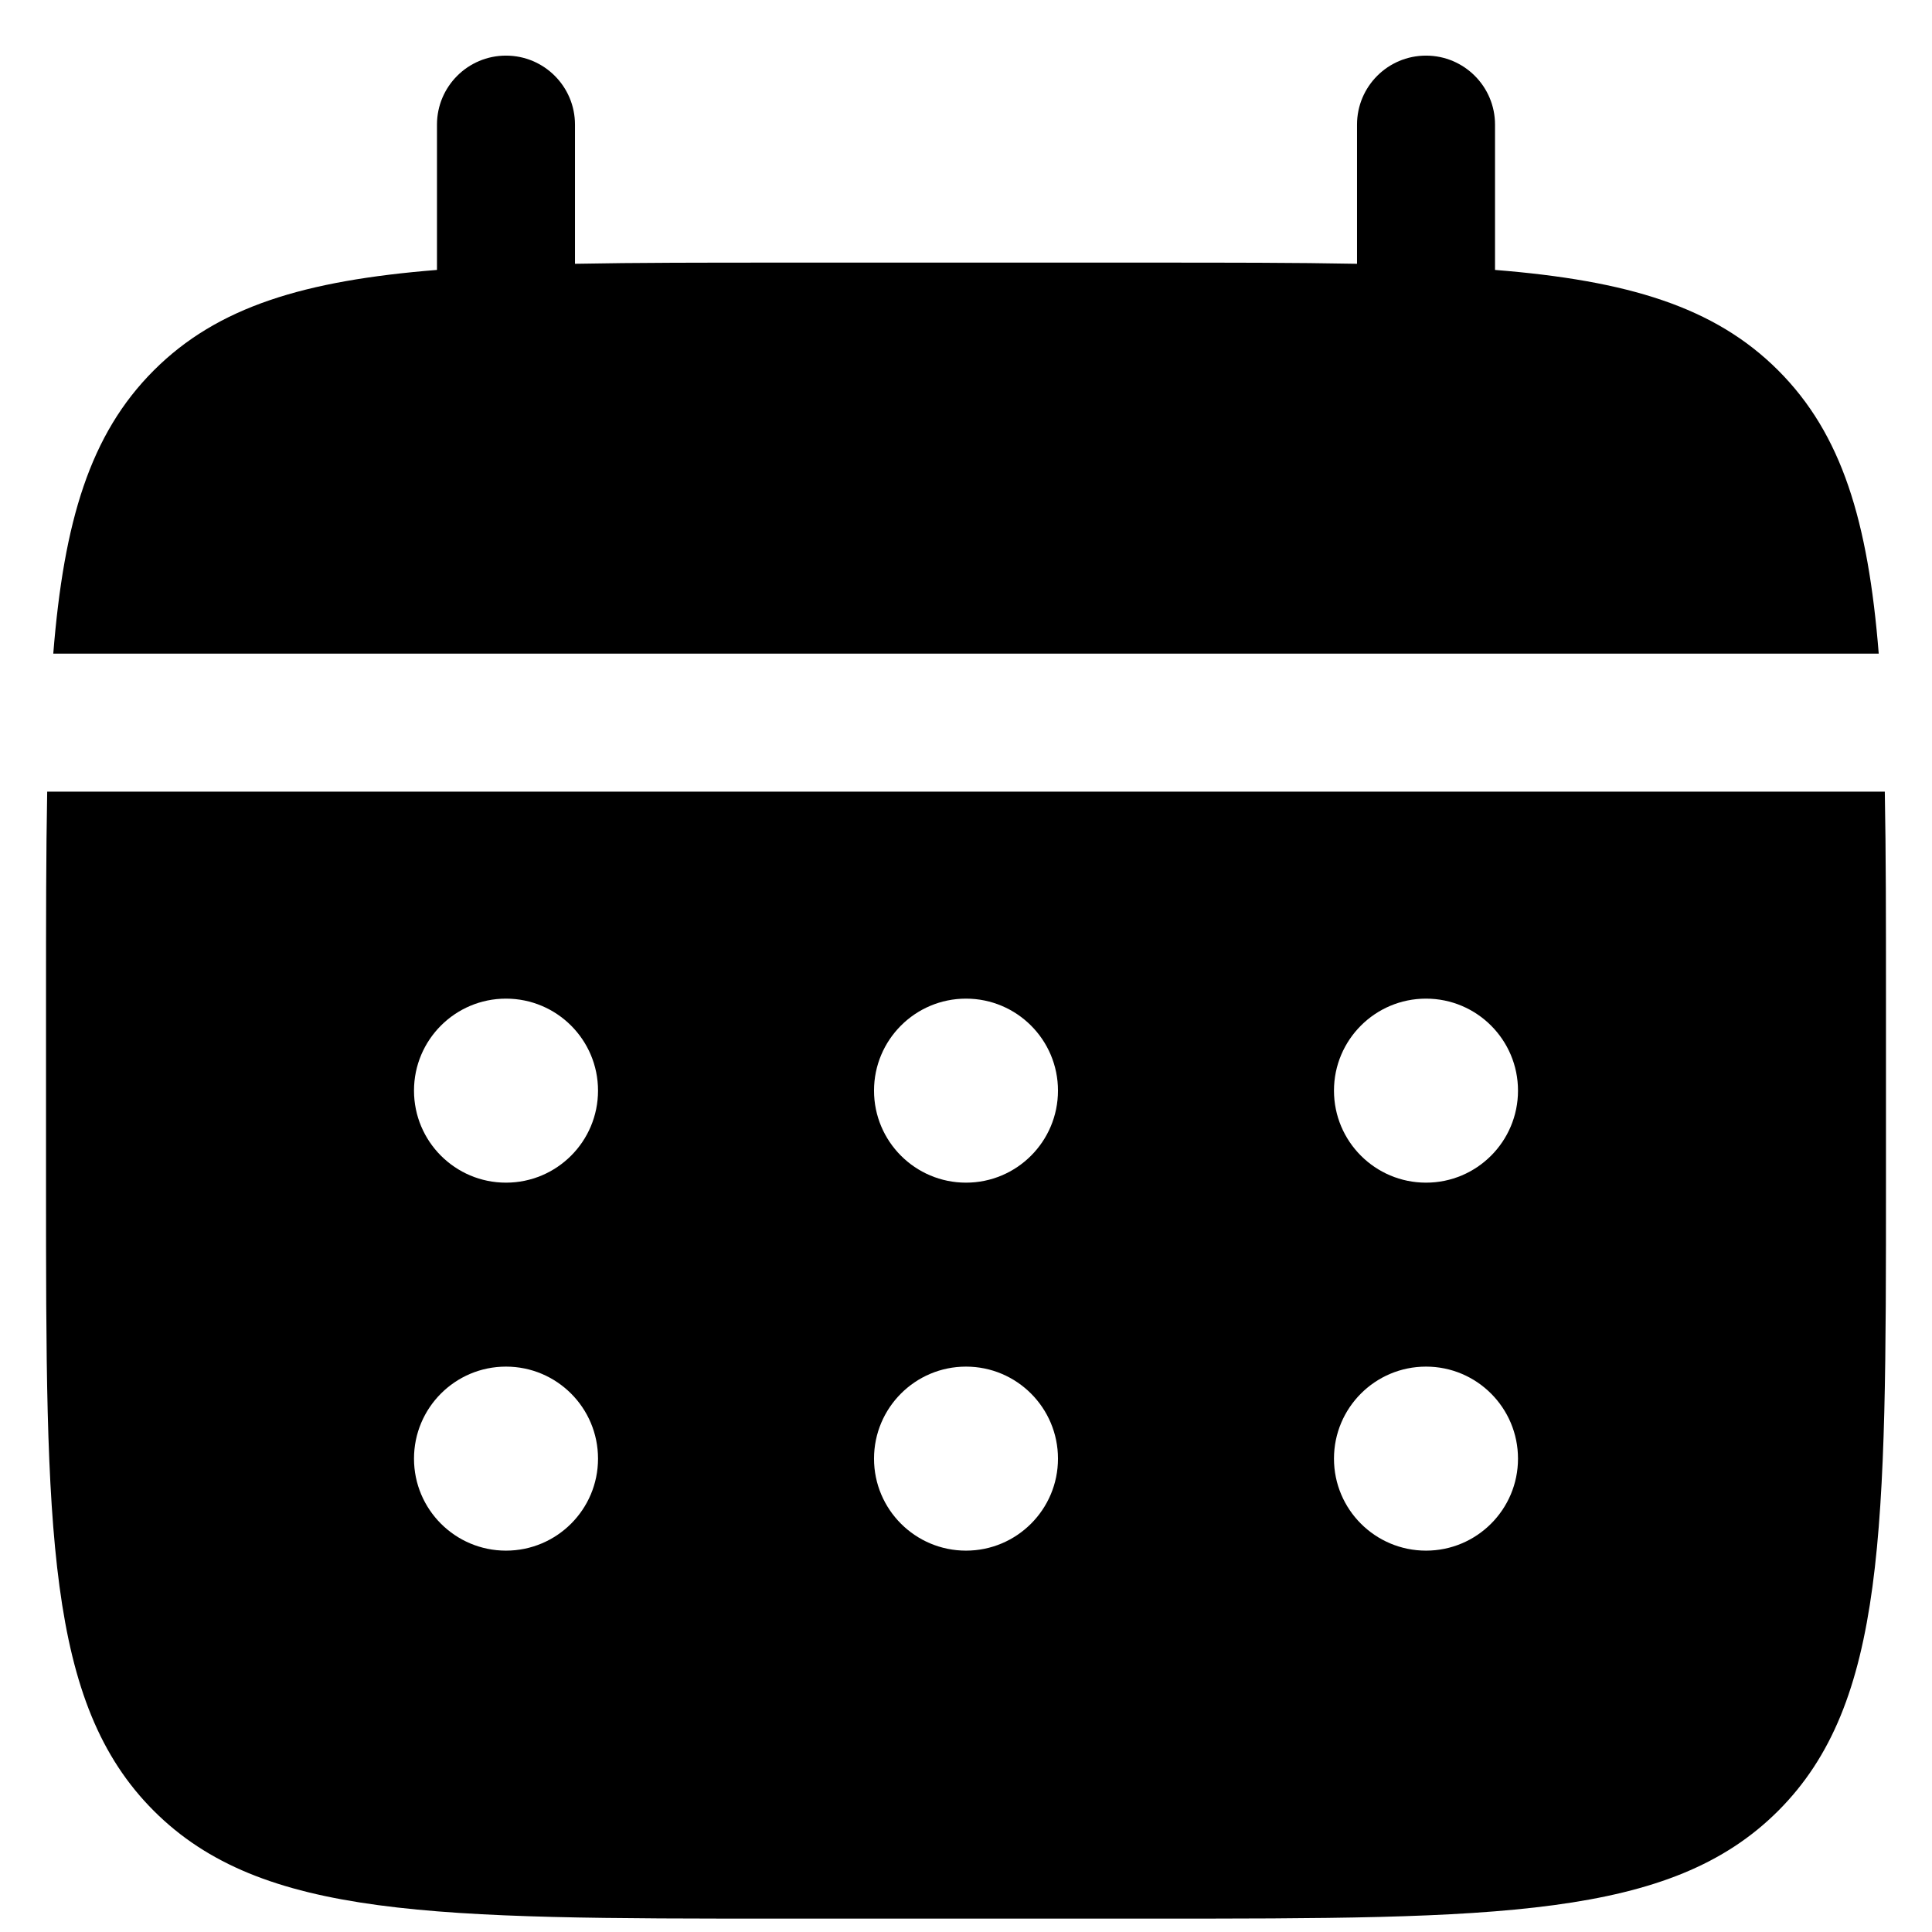 <svg width="28" height="28" viewBox="0 0 28 28" fill="none" xmlns="http://www.w3.org/2000/svg">
<path d="M8.333 1.806C8.333 1.254 7.886 0.806 7.333 0.806C6.781 0.806 6.333 1.254 6.333 1.806V3.912C4.414 4.066 3.154 4.443 2.229 5.368C1.303 6.294 0.926 7.554 0.772 9.473H27.228C27.074 7.554 26.697 6.294 25.771 5.368C24.846 4.443 23.586 4.066 21.667 3.912V1.806C21.667 1.254 21.219 0.806 20.667 0.806C20.114 0.806 19.667 1.254 19.667 1.806V3.823C18.78 3.806 17.785 3.806 16.667 3.806H11.333C10.215 3.806 9.22 3.806 8.333 3.823V1.806Z" fill="black"/>
<path fill-rule="evenodd" clip-rule="evenodd" d="M0.667 14.473C0.667 13.354 0.667 12.36 0.684 11.473H27.316C27.333 12.36 27.333 13.354 27.333 14.473V17.14C27.333 22.168 27.333 24.682 25.771 26.244C24.209 27.806 21.695 27.806 16.667 27.806H11.333C6.305 27.806 3.791 27.806 2.229 26.244C0.667 24.682 0.667 22.168 0.667 17.14V14.473ZM20.667 17.14C21.403 17.14 22 16.543 22 15.806C22 15.07 21.403 14.473 20.667 14.473C19.93 14.473 19.333 15.07 19.333 15.806C19.333 16.543 19.93 17.14 20.667 17.14ZM20.667 22.473C21.403 22.473 22 21.876 22 21.14C22 20.403 21.403 19.806 20.667 19.806C19.93 19.806 19.333 20.403 19.333 21.14C19.333 21.876 19.93 22.473 20.667 22.473ZM15.333 15.806C15.333 16.543 14.736 17.14 14 17.14C13.264 17.14 12.667 16.543 12.667 15.806C12.667 15.07 13.264 14.473 14 14.473C14.736 14.473 15.333 15.07 15.333 15.806ZM15.333 21.14C15.333 21.876 14.736 22.473 14 22.473C13.264 22.473 12.667 21.876 12.667 21.14C12.667 20.403 13.264 19.806 14 19.806C14.736 19.806 15.333 20.403 15.333 21.14ZM7.333 17.14C8.07 17.14 8.667 16.543 8.667 15.806C8.667 15.07 8.07 14.473 7.333 14.473C6.597 14.473 6 15.07 6 15.806C6 16.543 6.597 17.14 7.333 17.14ZM7.333 22.473C8.07 22.473 8.667 21.876 8.667 21.14C8.667 20.403 8.07 19.806 7.333 19.806C6.597 19.806 6 20.403 6 21.14C6 21.876 6.597 22.473 7.333 22.473Z" fill="black"/>
</svg>
